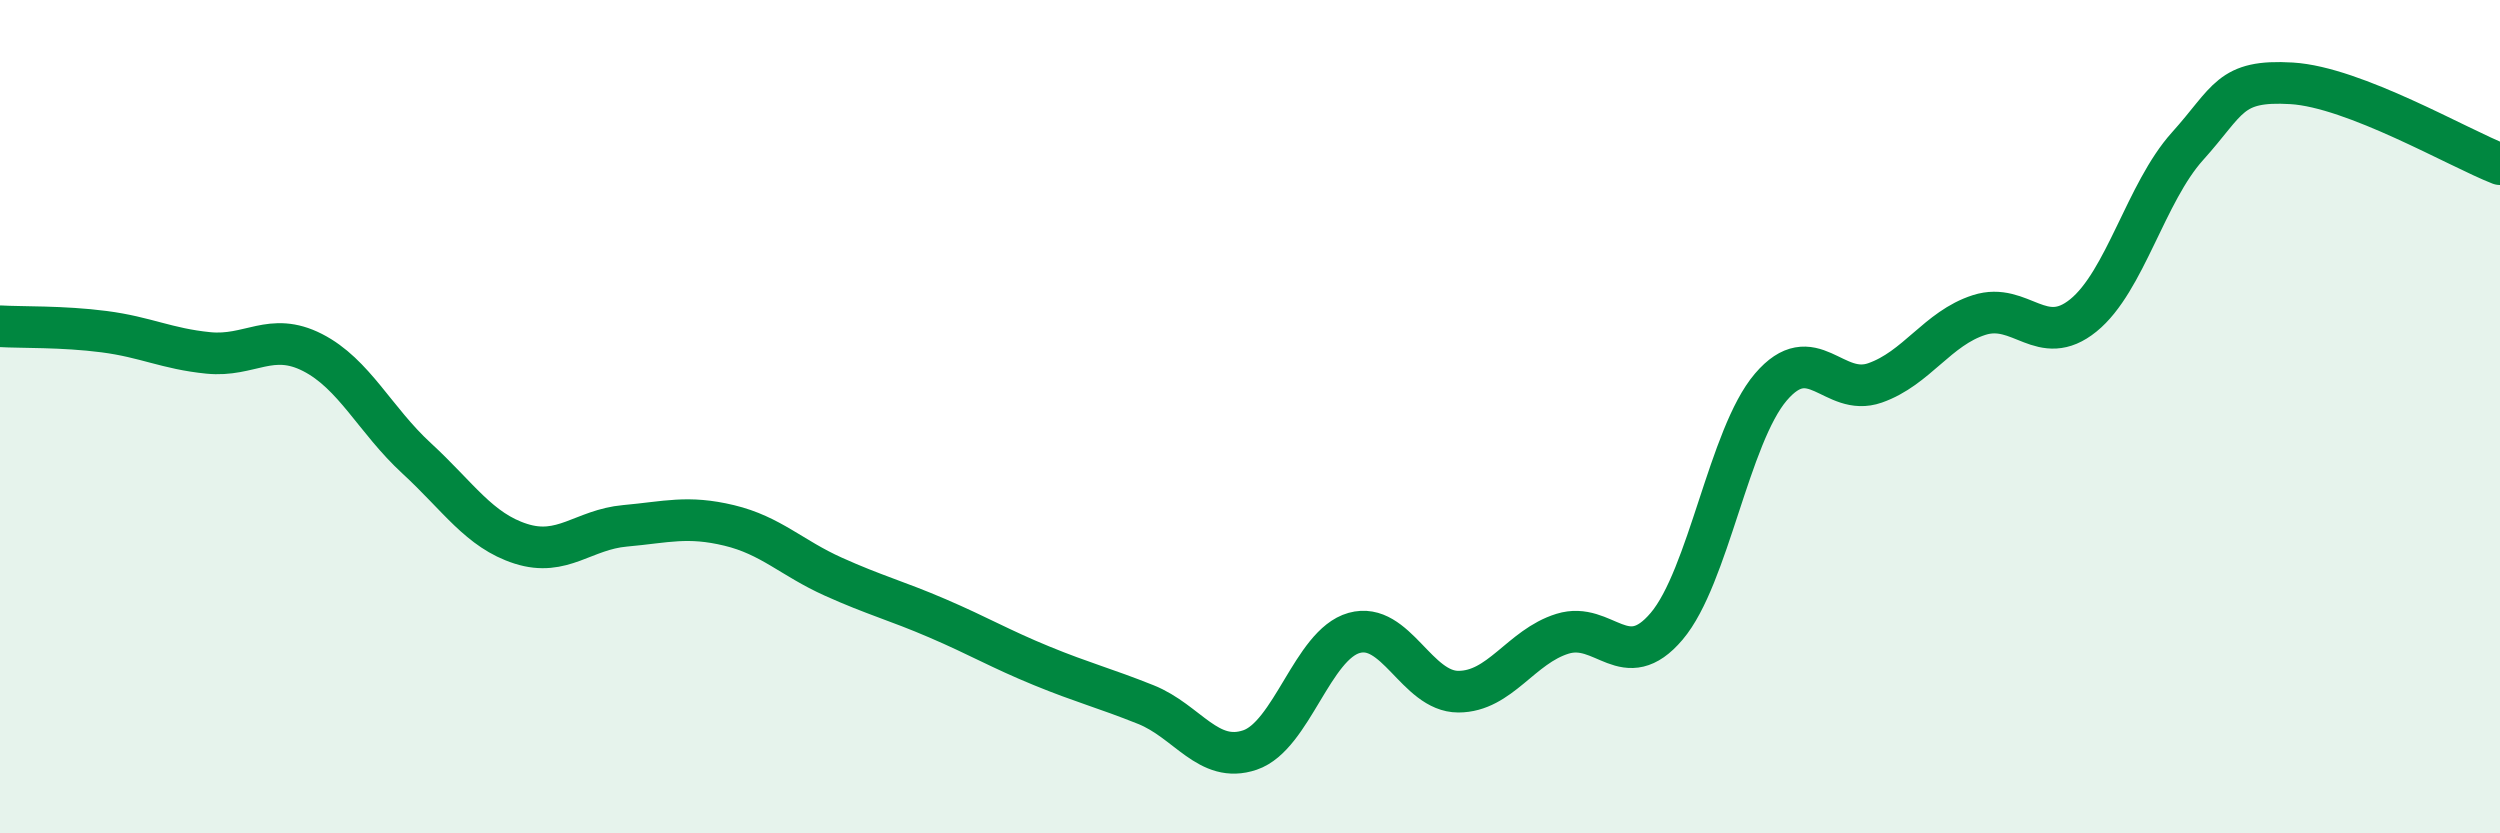 
    <svg width="60" height="20" viewBox="0 0 60 20" xmlns="http://www.w3.org/2000/svg">
      <path
        d="M 0,7.83 C 0.5,7.86 1.5,7.83 2.5,7.96 C 3.5,8.09 4,8.37 5,8.47 C 6,8.57 6.5,7.95 7.5,8.46 C 8.5,8.97 9,10.08 10,11 C 11,11.92 11.5,12.73 12.5,13.05 C 13.5,13.37 14,12.71 15,12.62 C 16,12.53 16.5,12.37 17.5,12.61 C 18.5,12.85 19,13.39 20,13.84 C 21,14.29 21.5,14.41 22.5,14.84 C 23.5,15.27 24,15.57 25,15.98 C 26,16.39 26.5,16.51 27.5,16.91 C 28.5,17.31 29,18.34 30,18 C 31,17.66 31.5,15.47 32.5,15.19 C 33.5,14.91 34,16.6 35,16.6 C 36,16.6 36.5,15.52 37.5,15.21 C 38.5,14.9 39,16.21 40,15.03 C 41,13.85 41.5,10.46 42.5,9.29 C 43.5,8.12 44,9.54 45,9.19 C 46,8.84 46.5,7.88 47.5,7.56 C 48.5,7.24 49,8.38 50,7.57 C 51,6.76 51.5,4.62 52.5,3.51 C 53.5,2.4 53.5,1.91 55,2 C 56.5,2.09 59,3.55 60,3.94L60 20L0 20Z"
        fill="#008740"
        opacity="0.1"
        stroke-linecap="round"
        stroke-linejoin="round"
      />
      <path
        d="M 0,7.83 C 0.5,7.86 1.5,7.83 2.5,7.96 C 3.5,8.09 4,8.37 5,8.47 C 6,8.57 6.5,7.95 7.5,8.46 C 8.5,8.97 9,10.08 10,11 C 11,11.92 11.5,12.73 12.5,13.05 C 13.5,13.37 14,12.71 15,12.62 C 16,12.53 16.5,12.37 17.5,12.61 C 18.5,12.85 19,13.39 20,13.84 C 21,14.29 21.5,14.41 22.5,14.84 C 23.5,15.27 24,15.57 25,15.98 C 26,16.39 26.5,16.51 27.5,16.91 C 28.5,17.31 29,18.34 30,18 C 31,17.66 31.5,15.47 32.5,15.19 C 33.5,14.91 34,16.6 35,16.6 C 36,16.6 36.5,15.52 37.5,15.21 C 38.5,14.9 39,16.21 40,15.03 C 41,13.85 41.5,10.46 42.5,9.29 C 43.5,8.12 44,9.54 45,9.19 C 46,8.84 46.5,7.88 47.5,7.56 C 48.5,7.24 49,8.38 50,7.57 C 51,6.76 51.5,4.62 52.5,3.51 C 53.5,2.4 53.5,1.91 55,2 C 56.5,2.09 59,3.55 60,3.94"
        stroke="#008740"
        stroke-width="1"
        fill="none"
        stroke-linecap="round"
        stroke-linejoin="round"
      />
    </svg>
  
